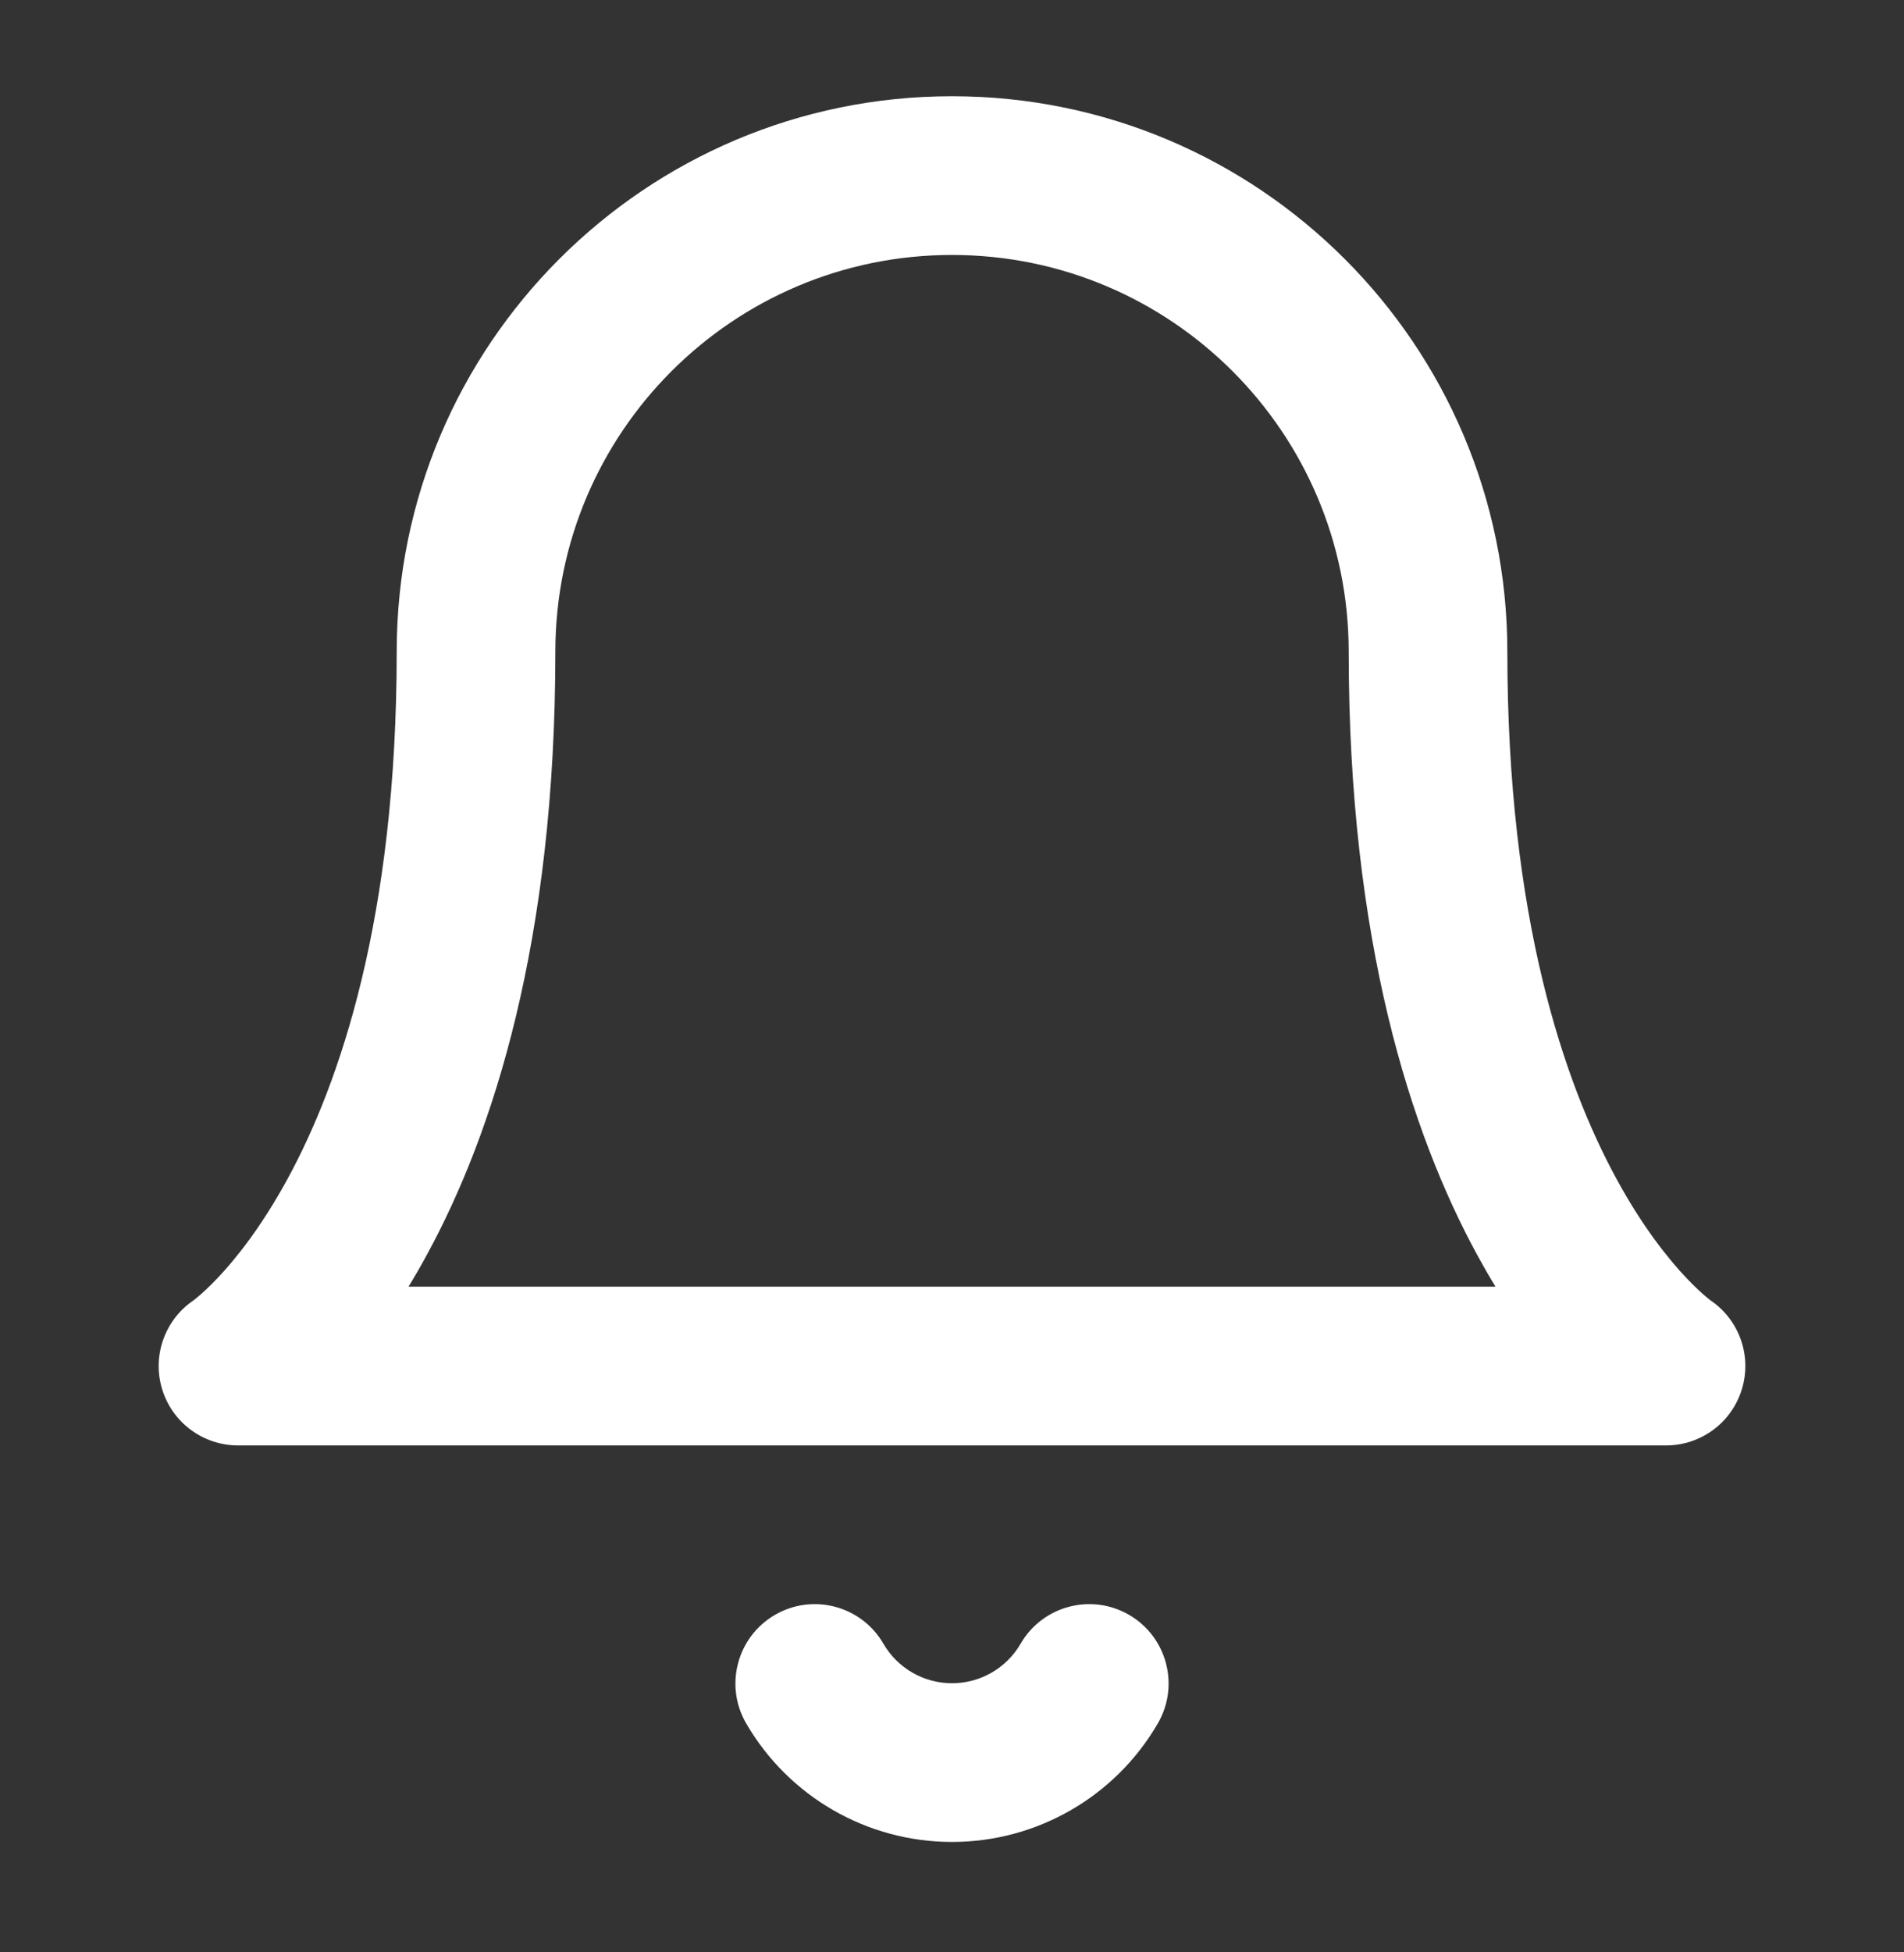 <svg width="40" height="41" viewBox="0 0 40 41" fill="none" xmlns="http://www.w3.org/2000/svg">
<rect x="0" y="0" width="40" height="41" fill="#333333" stroke="none"/>
<path fill-rule="evenodd" clip-rule="evenodd" d="M8.334 13.687C8.334 7.244 13.557 2.021 20 2.021C26.444 2.021 31.667 7.244 31.667 13.687C31.667 19.275 32.862 22.745 33.964 24.764C34.516 25.778 35.055 26.443 35.429 26.838C35.616 27.036 35.764 27.167 35.852 27.241C35.897 27.278 35.927 27.3 35.939 27.31C35.941 27.311 35.943 27.313 35.944 27.314C36.542 27.724 36.806 28.475 36.595 29.17C36.383 29.873 35.735 30.354 35 30.354H5C4.266 30.354 3.618 29.873 3.405 29.17C3.195 28.475 3.459 27.724 4.056 27.314C4.058 27.313 4.059 27.311 4.061 27.31C4.074 27.3 4.104 27.278 4.148 27.241C4.237 27.167 4.384 27.036 4.572 26.838C4.946 26.443 5.484 25.778 6.037 24.764C7.139 22.745 8.334 19.275 8.334 13.687ZM8.582 27.02H31.418C31.291 26.813 31.164 26.593 31.037 26.36C29.639 23.796 28.334 19.766 28.334 13.687C28.334 9.085 24.603 5.354 20 5.354C15.398 5.354 11.667 9.085 11.667 13.687C11.667 19.766 10.362 23.796 8.963 26.36C8.837 26.593 8.709 26.813 8.582 27.02Z" fill="white"/>
<path fill-rule="evenodd" clip-rule="evenodd" d="M16.281 33.912C17.077 33.45 18.097 33.721 18.559 34.518C18.857 35.032 19.406 35.348 20 35.348C20.595 35.348 21.144 35.032 21.442 34.517C21.904 33.721 22.924 33.45 23.72 33.912C24.516 34.374 24.787 35.394 24.325 36.19C23.431 37.732 21.783 38.681 20 38.681C18.218 38.681 16.57 37.732 15.675 36.19C15.213 35.394 15.485 34.374 16.281 33.912Z" fill="white"/>
</svg>
